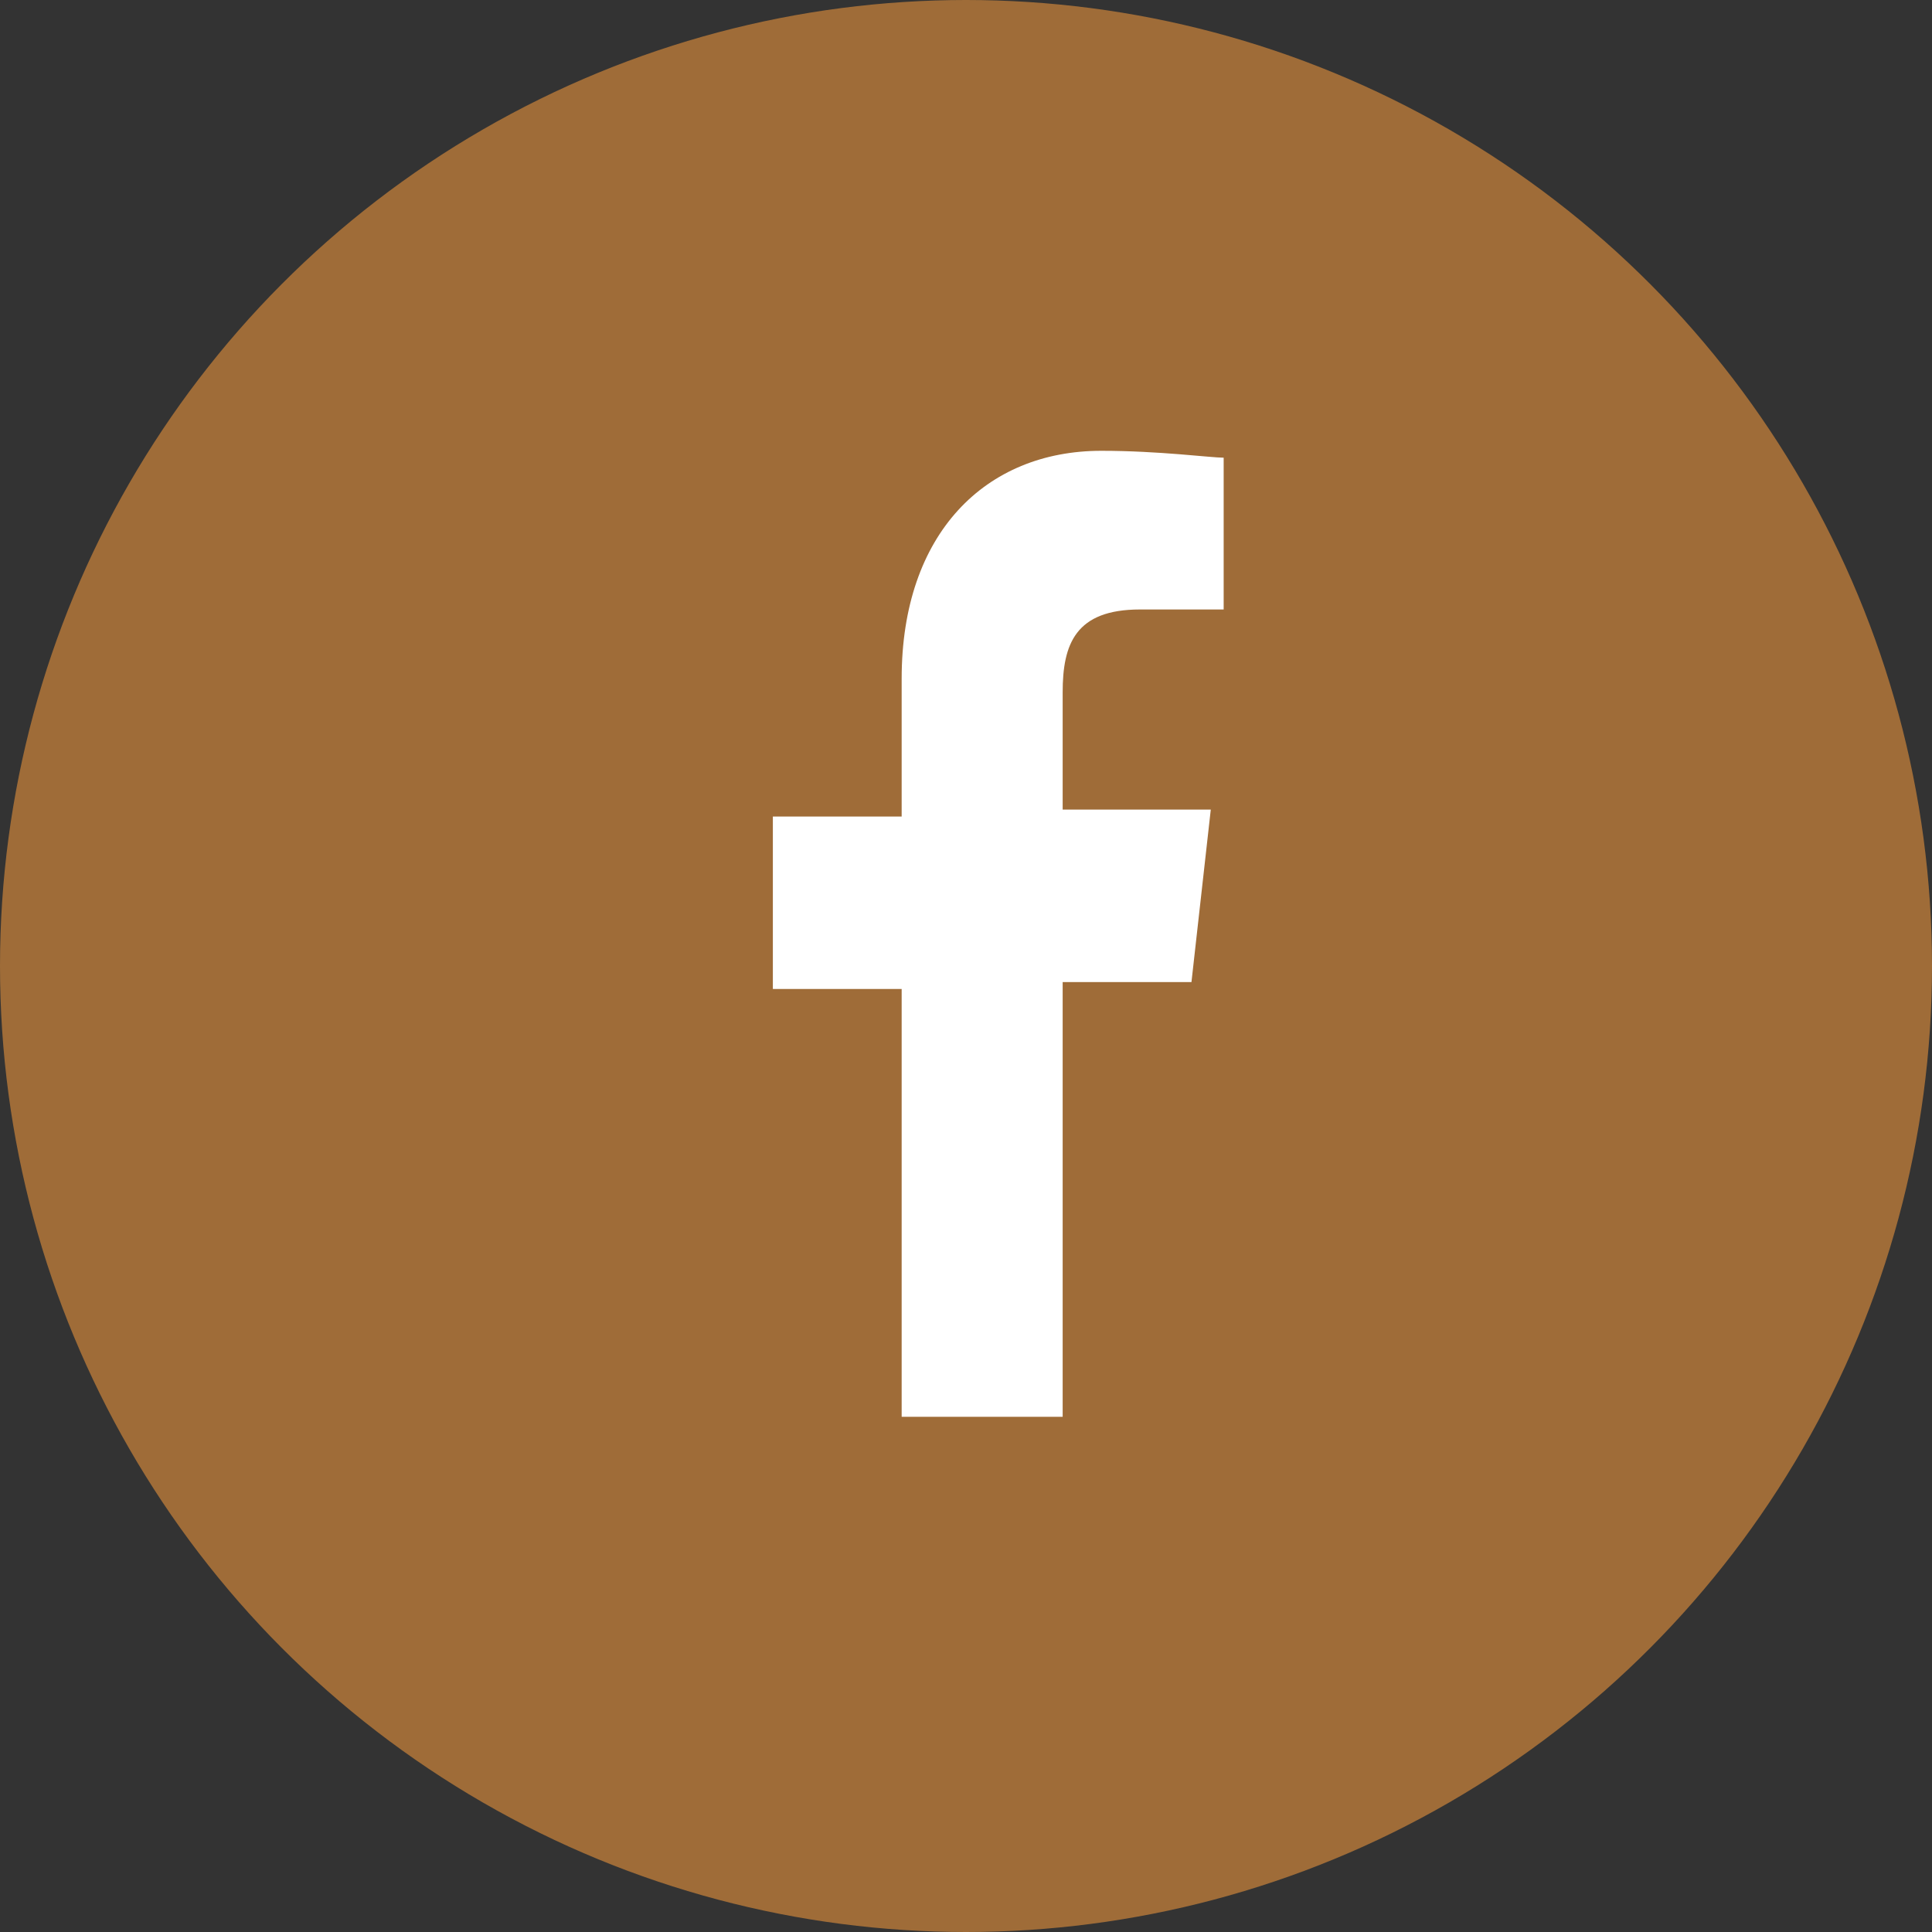 <svg width="30" height="30" viewBox="0 0 30 30" fill="none" xmlns="http://www.w3.org/2000/svg">
<rect x="0" y="0" width="30" height="30" fill="#333333" stroke="none"/>
<circle cx="15" cy="15" r="14.5" fill="#9F6C38" stroke="#9F6C38"/>
<g clip-path="url(#clip0_354_6638)">
<path d="M17.701 9.464H19.001V7.107C18.801 7.107 18.001 7 17.101 7C15.301 7 14.001 8.286 14.001 10.536V12.679H12.001V15.357H14.001V22H16.501V15.25H18.501L18.801 12.571H16.501V10.75C16.501 10 16.701 9.464 17.701 9.464Z" fill="white"/>
</g>
<defs>
<clipPath id="clip0_354_6638">
<rect width="7" height="15" fill="white" transform="translate(12.001 7)"/>
</clipPath>
</defs>
</svg>
